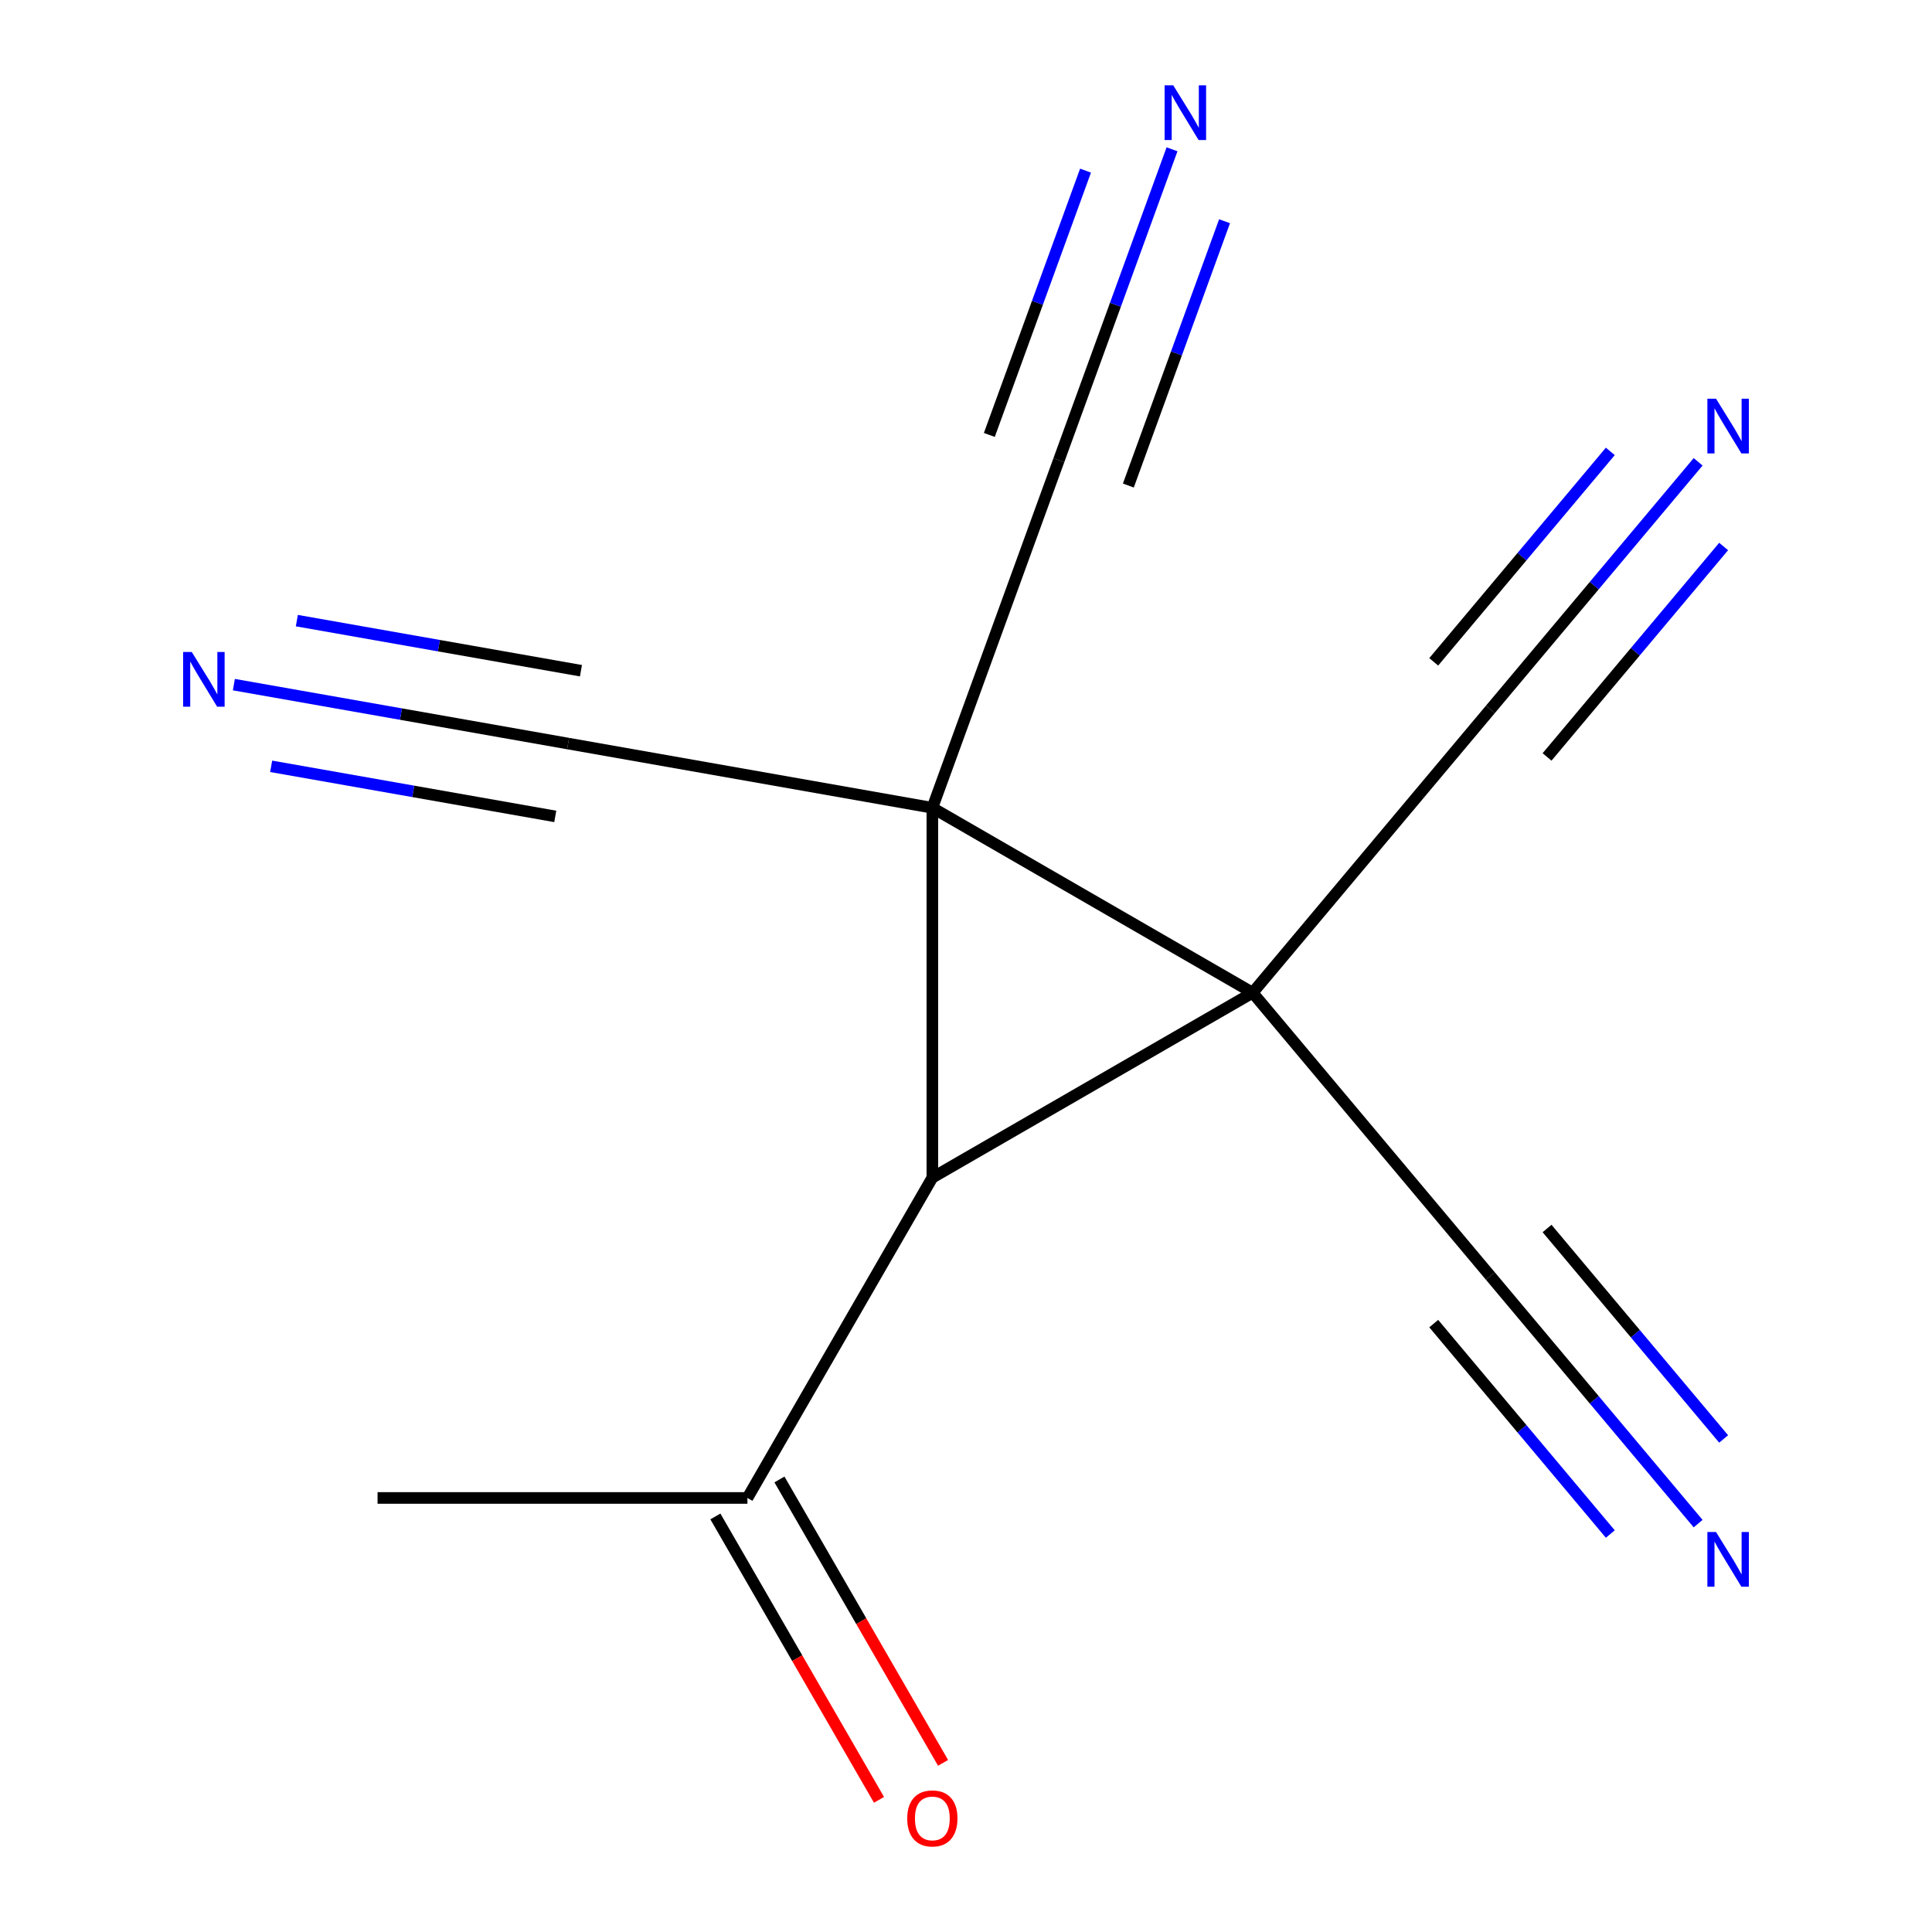 <?xml version='1.0' encoding='iso-8859-1'?>
<svg version='1.1' baseProfile='full'
              xmlns='http://www.w3.org/2000/svg'
                      xmlns:rdkit='http://www.rdkit.org/xml'
                      xmlns:xlink='http://www.w3.org/1999/xlink'
                  xml:space='preserve'
width='1000px' height='1000px' viewBox='0 0 1000 1000'>
<!-- END OF HEADER -->
<rect style='opacity:1.0;fill:#FFFFFF;stroke:none' width='1000' height='1000' x='0' y='0'> </rect>
<path class='bond-0' d='M 648.37,513.83 L 482.581,418.111' style='fill:none;fill-rule:evenodd;stroke:#000000;stroke-width:6px;stroke-linecap:butt;stroke-linejoin:miter;stroke-opacity:1' />
<path class='bond-1' d='M 648.37,513.83 L 482.581,609.549' style='fill:none;fill-rule:evenodd;stroke:#000000;stroke-width:6px;stroke-linecap:butt;stroke-linejoin:miter;stroke-opacity:1' />
<path class='bond-4' d='M 648.37,513.83 L 771.424,367.18' style='fill:none;fill-rule:evenodd;stroke:#000000;stroke-width:6px;stroke-linecap:butt;stroke-linejoin:miter;stroke-opacity:1' />
<path class='bond-5' d='M 648.37,513.83 L 771.424,660.479' style='fill:none;fill-rule:evenodd;stroke:#000000;stroke-width:6px;stroke-linecap:butt;stroke-linejoin:miter;stroke-opacity:1' />
<path class='bond-2' d='M 482.581,418.111 L 294.052,384.869' style='fill:none;fill-rule:evenodd;stroke:#000000;stroke-width:6px;stroke-linecap:butt;stroke-linejoin:miter;stroke-opacity:1' />
<path class='bond-3' d='M 482.581,418.111 L 548.056,238.219' style='fill:none;fill-rule:evenodd;stroke:#000000;stroke-width:6px;stroke-linecap:butt;stroke-linejoin:miter;stroke-opacity:1' />
<path class='bond-13' d='M 482.581,418.111 L 482.581,609.549' style='fill:none;fill-rule:evenodd;stroke:#000000;stroke-width:6px;stroke-linecap:butt;stroke-linejoin:miter;stroke-opacity:1' />
<path class='bond-10' d='M 482.581,609.549 L 386.862,775.338' style='fill:none;fill-rule:evenodd;stroke:#000000;stroke-width:6px;stroke-linecap:butt;stroke-linejoin:miter;stroke-opacity:1' />
<path class='bond-9' d='M 294.052,384.869 L 207.55,369.616' style='fill:none;fill-rule:evenodd;stroke:#000000;stroke-width:6px;stroke-linecap:butt;stroke-linejoin:miter;stroke-opacity:1' />
<path class='bond-9' d='M 207.55,369.616 L 121.049,354.363' style='fill:none;fill-rule:evenodd;stroke:#0000FF;stroke-width:6px;stroke-linecap:butt;stroke-linejoin:miter;stroke-opacity:1' />
<path class='bond-9' d='M 300.7,347.163 L 227.174,334.198' style='fill:none;fill-rule:evenodd;stroke:#000000;stroke-width:6px;stroke-linecap:butt;stroke-linejoin:miter;stroke-opacity:1' />
<path class='bond-9' d='M 227.174,334.198 L 153.648,321.233' style='fill:none;fill-rule:evenodd;stroke:#0000FF;stroke-width:6px;stroke-linecap:butt;stroke-linejoin:miter;stroke-opacity:1' />
<path class='bond-9' d='M 287.403,422.574 L 213.877,409.61' style='fill:none;fill-rule:evenodd;stroke:#000000;stroke-width:6px;stroke-linecap:butt;stroke-linejoin:miter;stroke-opacity:1' />
<path class='bond-9' d='M 213.877,409.61 L 140.351,396.645' style='fill:none;fill-rule:evenodd;stroke:#0000FF;stroke-width:6px;stroke-linecap:butt;stroke-linejoin:miter;stroke-opacity:1' />
<path class='bond-6' d='M 548.056,238.219 L 577.346,157.746' style='fill:none;fill-rule:evenodd;stroke:#000000;stroke-width:6px;stroke-linecap:butt;stroke-linejoin:miter;stroke-opacity:1' />
<path class='bond-6' d='M 577.346,157.746 L 606.636,77.273' style='fill:none;fill-rule:evenodd;stroke:#0000FF;stroke-width:6px;stroke-linecap:butt;stroke-linejoin:miter;stroke-opacity:1' />
<path class='bond-6' d='M 584.034,251.314 L 608.931,182.912' style='fill:none;fill-rule:evenodd;stroke:#000000;stroke-width:6px;stroke-linecap:butt;stroke-linejoin:miter;stroke-opacity:1' />
<path class='bond-6' d='M 608.931,182.912 L 633.827,114.51' style='fill:none;fill-rule:evenodd;stroke:#0000FF;stroke-width:6px;stroke-linecap:butt;stroke-linejoin:miter;stroke-opacity:1' />
<path class='bond-6' d='M 512.078,225.124 L 536.974,156.722' style='fill:none;fill-rule:evenodd;stroke:#000000;stroke-width:6px;stroke-linecap:butt;stroke-linejoin:miter;stroke-opacity:1' />
<path class='bond-6' d='M 536.974,156.722 L 561.87,88.32' style='fill:none;fill-rule:evenodd;stroke:#0000FF;stroke-width:6px;stroke-linecap:butt;stroke-linejoin:miter;stroke-opacity:1' />
<path class='bond-8' d='M 771.424,367.18 L 825.187,303.107' style='fill:none;fill-rule:evenodd;stroke:#000000;stroke-width:6px;stroke-linecap:butt;stroke-linejoin:miter;stroke-opacity:1' />
<path class='bond-8' d='M 825.187,303.107 L 878.951,239.034' style='fill:none;fill-rule:evenodd;stroke:#0000FF;stroke-width:6px;stroke-linecap:butt;stroke-linejoin:miter;stroke-opacity:1' />
<path class='bond-8' d='M 800.754,391.791 L 846.453,337.329' style='fill:none;fill-rule:evenodd;stroke:#000000;stroke-width:6px;stroke-linecap:butt;stroke-linejoin:miter;stroke-opacity:1' />
<path class='bond-8' d='M 846.453,337.329 L 892.152,282.867' style='fill:none;fill-rule:evenodd;stroke:#0000FF;stroke-width:6px;stroke-linecap:butt;stroke-linejoin:miter;stroke-opacity:1' />
<path class='bond-8' d='M 742.094,342.57 L 787.793,288.108' style='fill:none;fill-rule:evenodd;stroke:#000000;stroke-width:6px;stroke-linecap:butt;stroke-linejoin:miter;stroke-opacity:1' />
<path class='bond-8' d='M 787.793,288.108 L 833.492,233.645' style='fill:none;fill-rule:evenodd;stroke:#0000FF;stroke-width:6px;stroke-linecap:butt;stroke-linejoin:miter;stroke-opacity:1' />
<path class='bond-7' d='M 771.424,660.479 L 825.187,724.553' style='fill:none;fill-rule:evenodd;stroke:#000000;stroke-width:6px;stroke-linecap:butt;stroke-linejoin:miter;stroke-opacity:1' />
<path class='bond-7' d='M 825.187,724.553 L 878.951,788.626' style='fill:none;fill-rule:evenodd;stroke:#0000FF;stroke-width:6px;stroke-linecap:butt;stroke-linejoin:miter;stroke-opacity:1' />
<path class='bond-7' d='M 742.094,685.09 L 787.793,739.552' style='fill:none;fill-rule:evenodd;stroke:#000000;stroke-width:6px;stroke-linecap:butt;stroke-linejoin:miter;stroke-opacity:1' />
<path class='bond-7' d='M 787.793,739.552 L 833.492,794.014' style='fill:none;fill-rule:evenodd;stroke:#0000FF;stroke-width:6px;stroke-linecap:butt;stroke-linejoin:miter;stroke-opacity:1' />
<path class='bond-7' d='M 800.754,635.869 L 846.453,690.331' style='fill:none;fill-rule:evenodd;stroke:#000000;stroke-width:6px;stroke-linecap:butt;stroke-linejoin:miter;stroke-opacity:1' />
<path class='bond-7' d='M 846.453,690.331 L 892.152,744.793' style='fill:none;fill-rule:evenodd;stroke:#0000FF;stroke-width:6px;stroke-linecap:butt;stroke-linejoin:miter;stroke-opacity:1' />
<path class='bond-11' d='M 370.283,784.91 L 412.627,858.252' style='fill:none;fill-rule:evenodd;stroke:#000000;stroke-width:6px;stroke-linecap:butt;stroke-linejoin:miter;stroke-opacity:1' />
<path class='bond-11' d='M 412.627,858.252 L 454.971,931.594' style='fill:none;fill-rule:evenodd;stroke:#FF0000;stroke-width:6px;stroke-linecap:butt;stroke-linejoin:miter;stroke-opacity:1' />
<path class='bond-11' d='M 403.441,765.766 L 445.785,839.108' style='fill:none;fill-rule:evenodd;stroke:#000000;stroke-width:6px;stroke-linecap:butt;stroke-linejoin:miter;stroke-opacity:1' />
<path class='bond-11' d='M 445.785,839.108 L 488.129,912.45' style='fill:none;fill-rule:evenodd;stroke:#FF0000;stroke-width:6px;stroke-linecap:butt;stroke-linejoin:miter;stroke-opacity:1' />
<path class='bond-12' d='M 386.862,775.338 L 195.425,775.338' style='fill:none;fill-rule:evenodd;stroke:#000000;stroke-width:6px;stroke-linecap:butt;stroke-linejoin:miter;stroke-opacity:1' />
<path  class='atom-7' d='M 607.271 44.167
L 616.551 59.167
Q 617.471 60.647, 618.951 63.327
Q 620.431 66.007, 620.511 66.167
L 620.511 44.167
L 624.271 44.167
L 624.271 72.487
L 620.391 72.487
L 610.431 56.087
Q 609.271 54.167, 608.031 51.967
Q 606.831 49.767, 606.471 49.087
L 606.471 72.487
L 602.791 72.487
L 602.791 44.167
L 607.271 44.167
' fill='#0000FF'/>
<path  class='atom-8' d='M 888.217 792.969
L 897.497 807.969
Q 898.417 809.449, 899.897 812.129
Q 901.377 814.809, 901.457 814.969
L 901.457 792.969
L 905.217 792.969
L 905.217 821.289
L 901.337 821.289
L 891.377 804.889
Q 890.217 802.969, 888.977 800.769
Q 887.777 798.569, 887.417 797.889
L 887.417 821.289
L 883.737 821.289
L 883.737 792.969
L 888.217 792.969
' fill='#0000FF'/>
<path  class='atom-9' d='M 888.217 206.371
L 897.497 221.371
Q 898.417 222.851, 899.897 225.531
Q 901.377 228.211, 901.457 228.371
L 901.457 206.371
L 905.217 206.371
L 905.217 234.691
L 901.337 234.691
L 891.377 218.291
Q 890.217 216.371, 888.977 214.171
Q 887.777 211.971, 887.417 211.291
L 887.417 234.691
L 883.737 234.691
L 883.737 206.371
L 888.217 206.371
' fill='#0000FF'/>
<path  class='atom-10' d='M 99.263 337.466
L 108.543 352.466
Q 109.463 353.946, 110.943 356.626
Q 112.423 359.306, 112.503 359.466
L 112.503 337.466
L 116.263 337.466
L 116.263 365.786
L 112.383 365.786
L 102.423 349.386
Q 101.263 347.466, 100.023 345.266
Q 98.823 343.066, 98.463 342.386
L 98.463 365.786
L 94.783 365.786
L 94.783 337.466
L 99.263 337.466
' fill='#0000FF'/>
<path  class='atom-12' d='M 469.581 941.208
Q 469.581 934.408, 472.941 930.608
Q 476.301 926.808, 482.581 926.808
Q 488.861 926.808, 492.221 930.608
Q 495.581 934.408, 495.581 941.208
Q 495.581 948.088, 492.181 952.008
Q 488.781 955.888, 482.581 955.888
Q 476.341 955.888, 472.941 952.008
Q 469.581 948.128, 469.581 941.208
M 482.581 952.688
Q 486.901 952.688, 489.221 949.808
Q 491.581 946.888, 491.581 941.208
Q 491.581 935.648, 489.221 932.848
Q 486.901 930.008, 482.581 930.008
Q 478.261 930.008, 475.901 932.808
Q 473.581 935.608, 473.581 941.208
Q 473.581 946.928, 475.901 949.808
Q 478.261 952.688, 482.581 952.688
' fill='#FF0000'/>
</svg>
